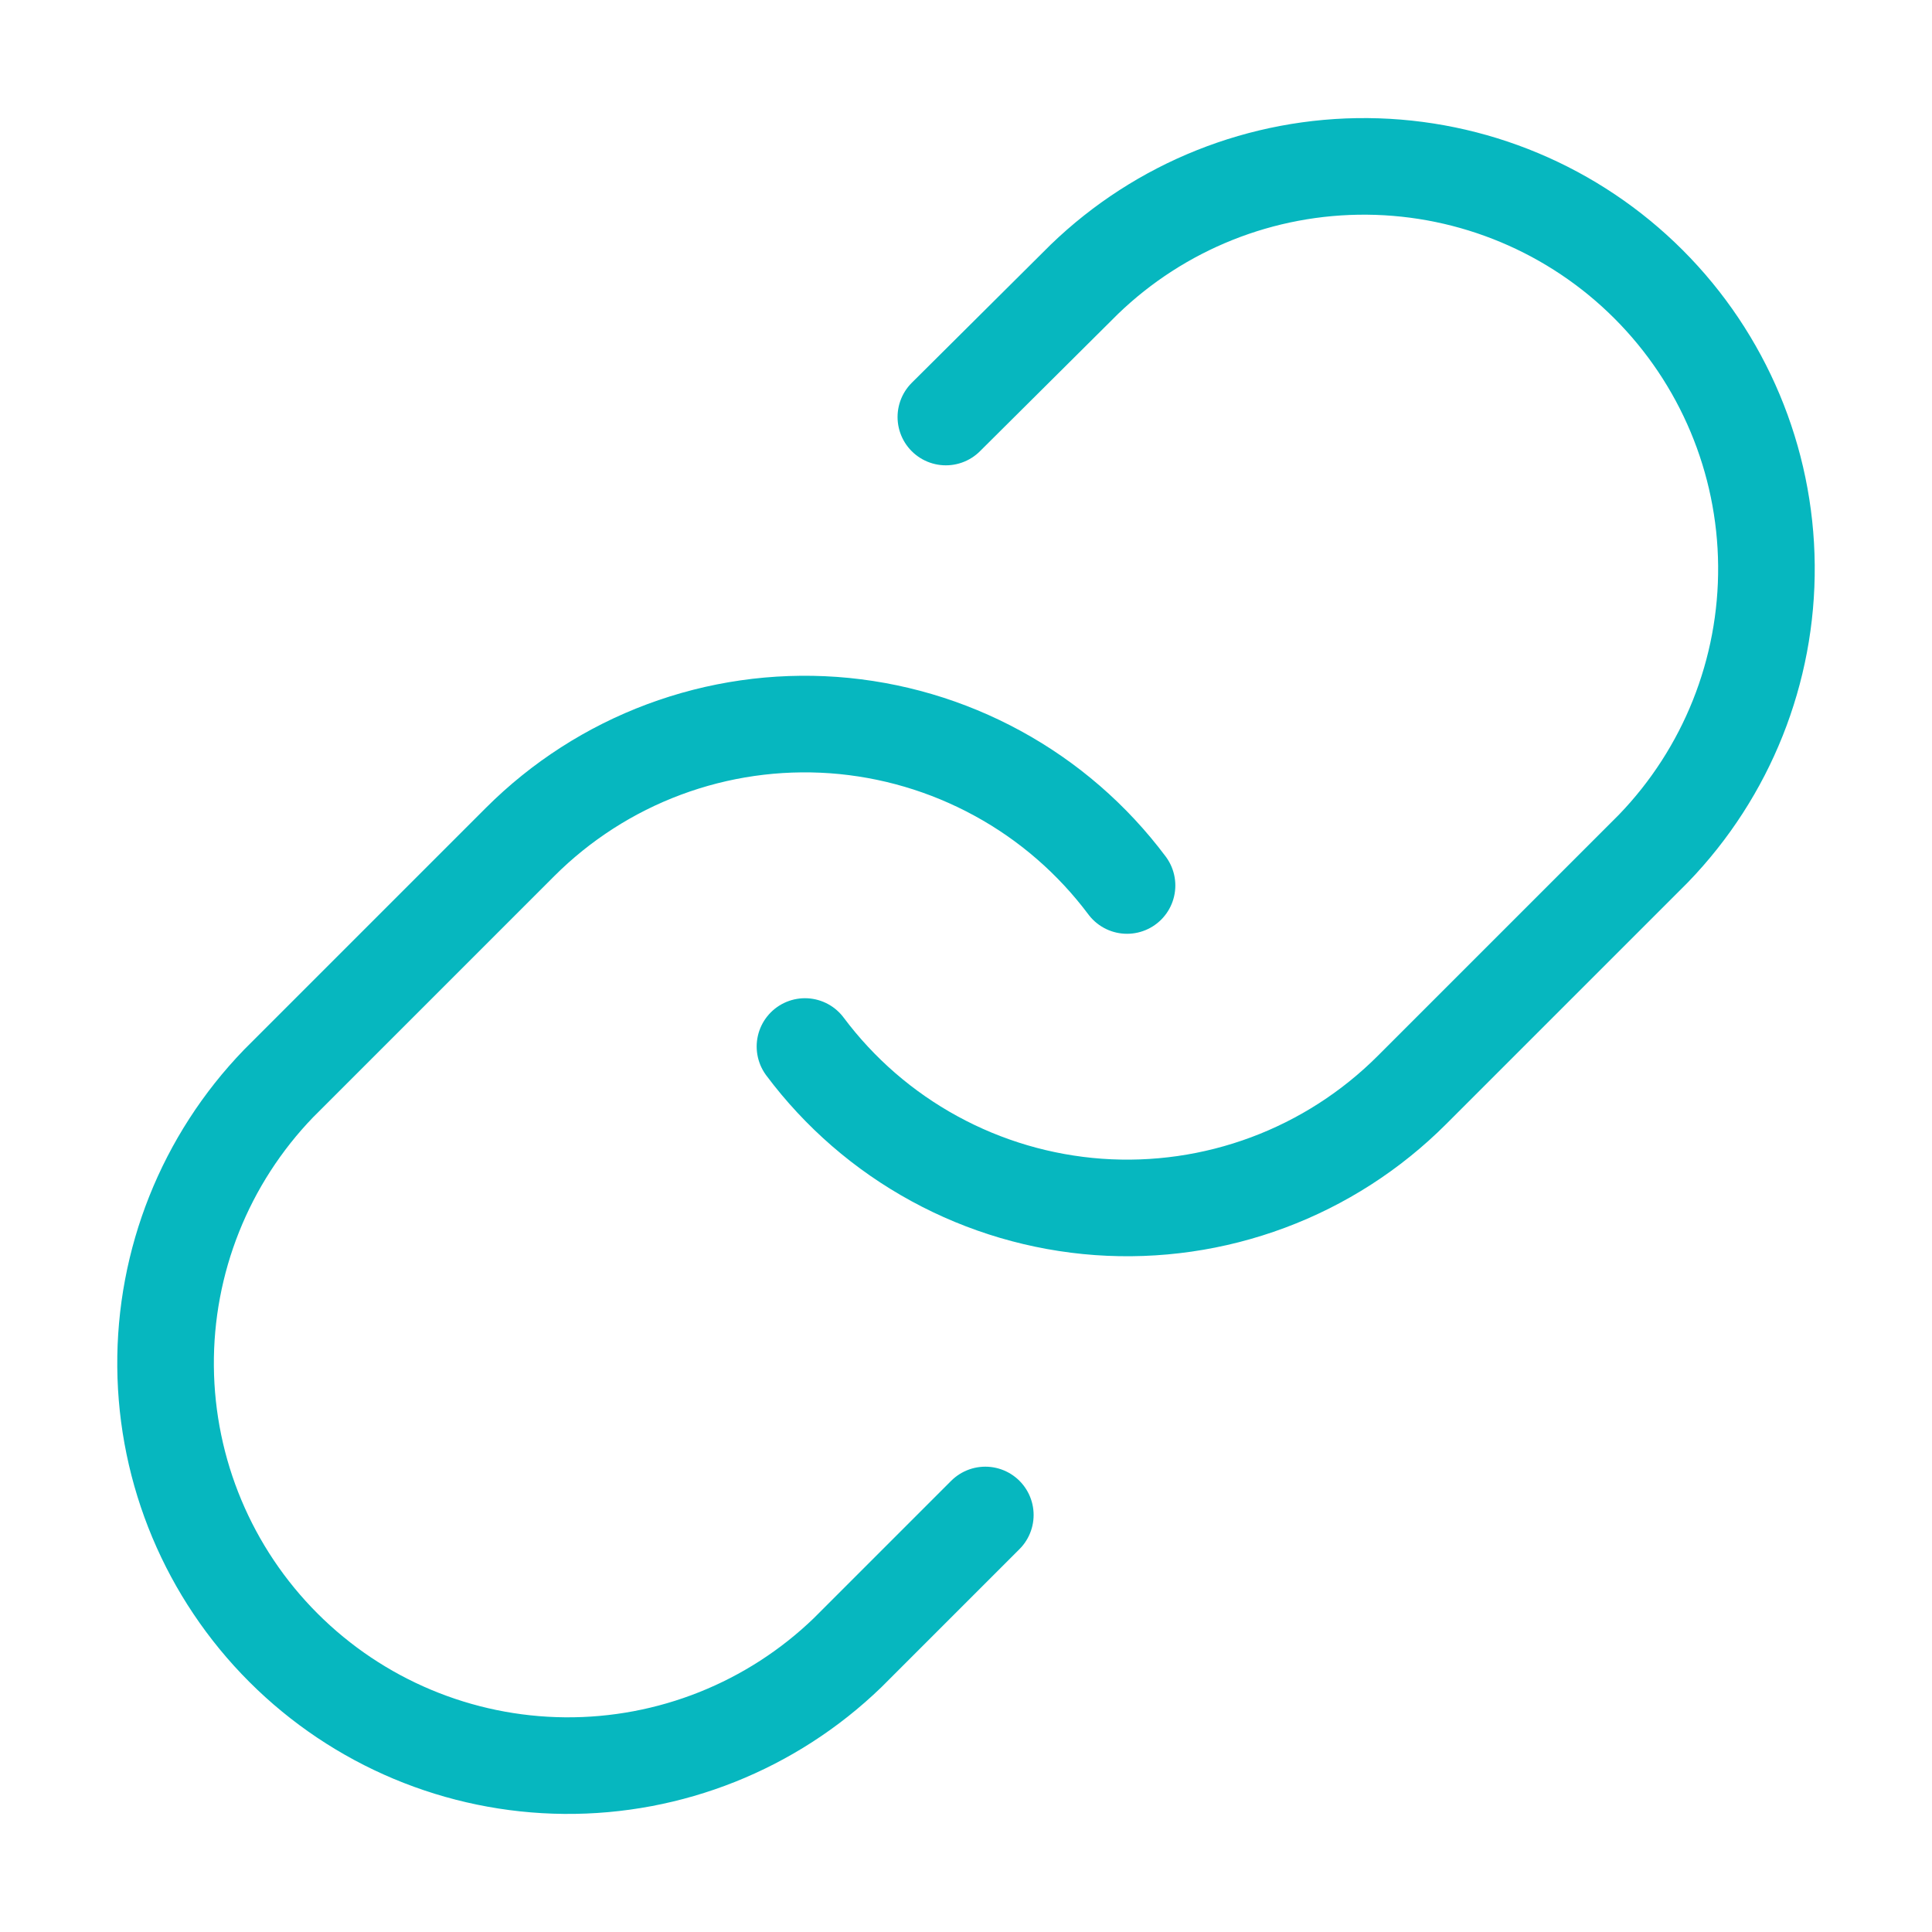 <?xml version="1.0" encoding="UTF-8"?> <svg xmlns="http://www.w3.org/2000/svg" width="40" height="40" viewBox="0 0 40 40" fill="none"> <path d="M16.666 21.667C17.382 22.624 18.295 23.416 19.344 23.988C20.392 24.561 21.552 24.902 22.744 24.988C23.936 25.073 25.132 24.901 26.252 24.483C27.371 24.066 28.388 23.412 29.233 22.567L34.233 17.567C35.751 15.995 36.591 13.89 36.572 11.705C36.553 9.52 35.676 7.43 34.131 5.885C32.586 4.34 30.496 3.464 28.311 3.445C26.126 3.426 24.021 4.266 22.449 5.784L19.583 8.634" stroke="#06B7BF" stroke-width="2" stroke-linecap="round" stroke-linejoin="round"></path> <path d="M23.334 18.333C22.618 17.376 21.705 16.584 20.656 16.012C19.607 15.439 18.448 15.098 17.256 15.012C16.064 14.927 14.868 15.099 13.748 15.517C12.629 15.934 11.612 16.588 10.767 17.433L5.767 22.433C4.249 24.005 3.409 26.11 3.428 28.295C3.447 30.48 4.323 32.57 5.869 34.115C7.414 35.66 9.504 36.536 11.689 36.555C13.874 36.574 15.979 35.734 17.55 34.216L20.4 31.366" stroke="#06B7BF" stroke-width="2" stroke-linecap="round" stroke-linejoin="round"></path> </svg> 